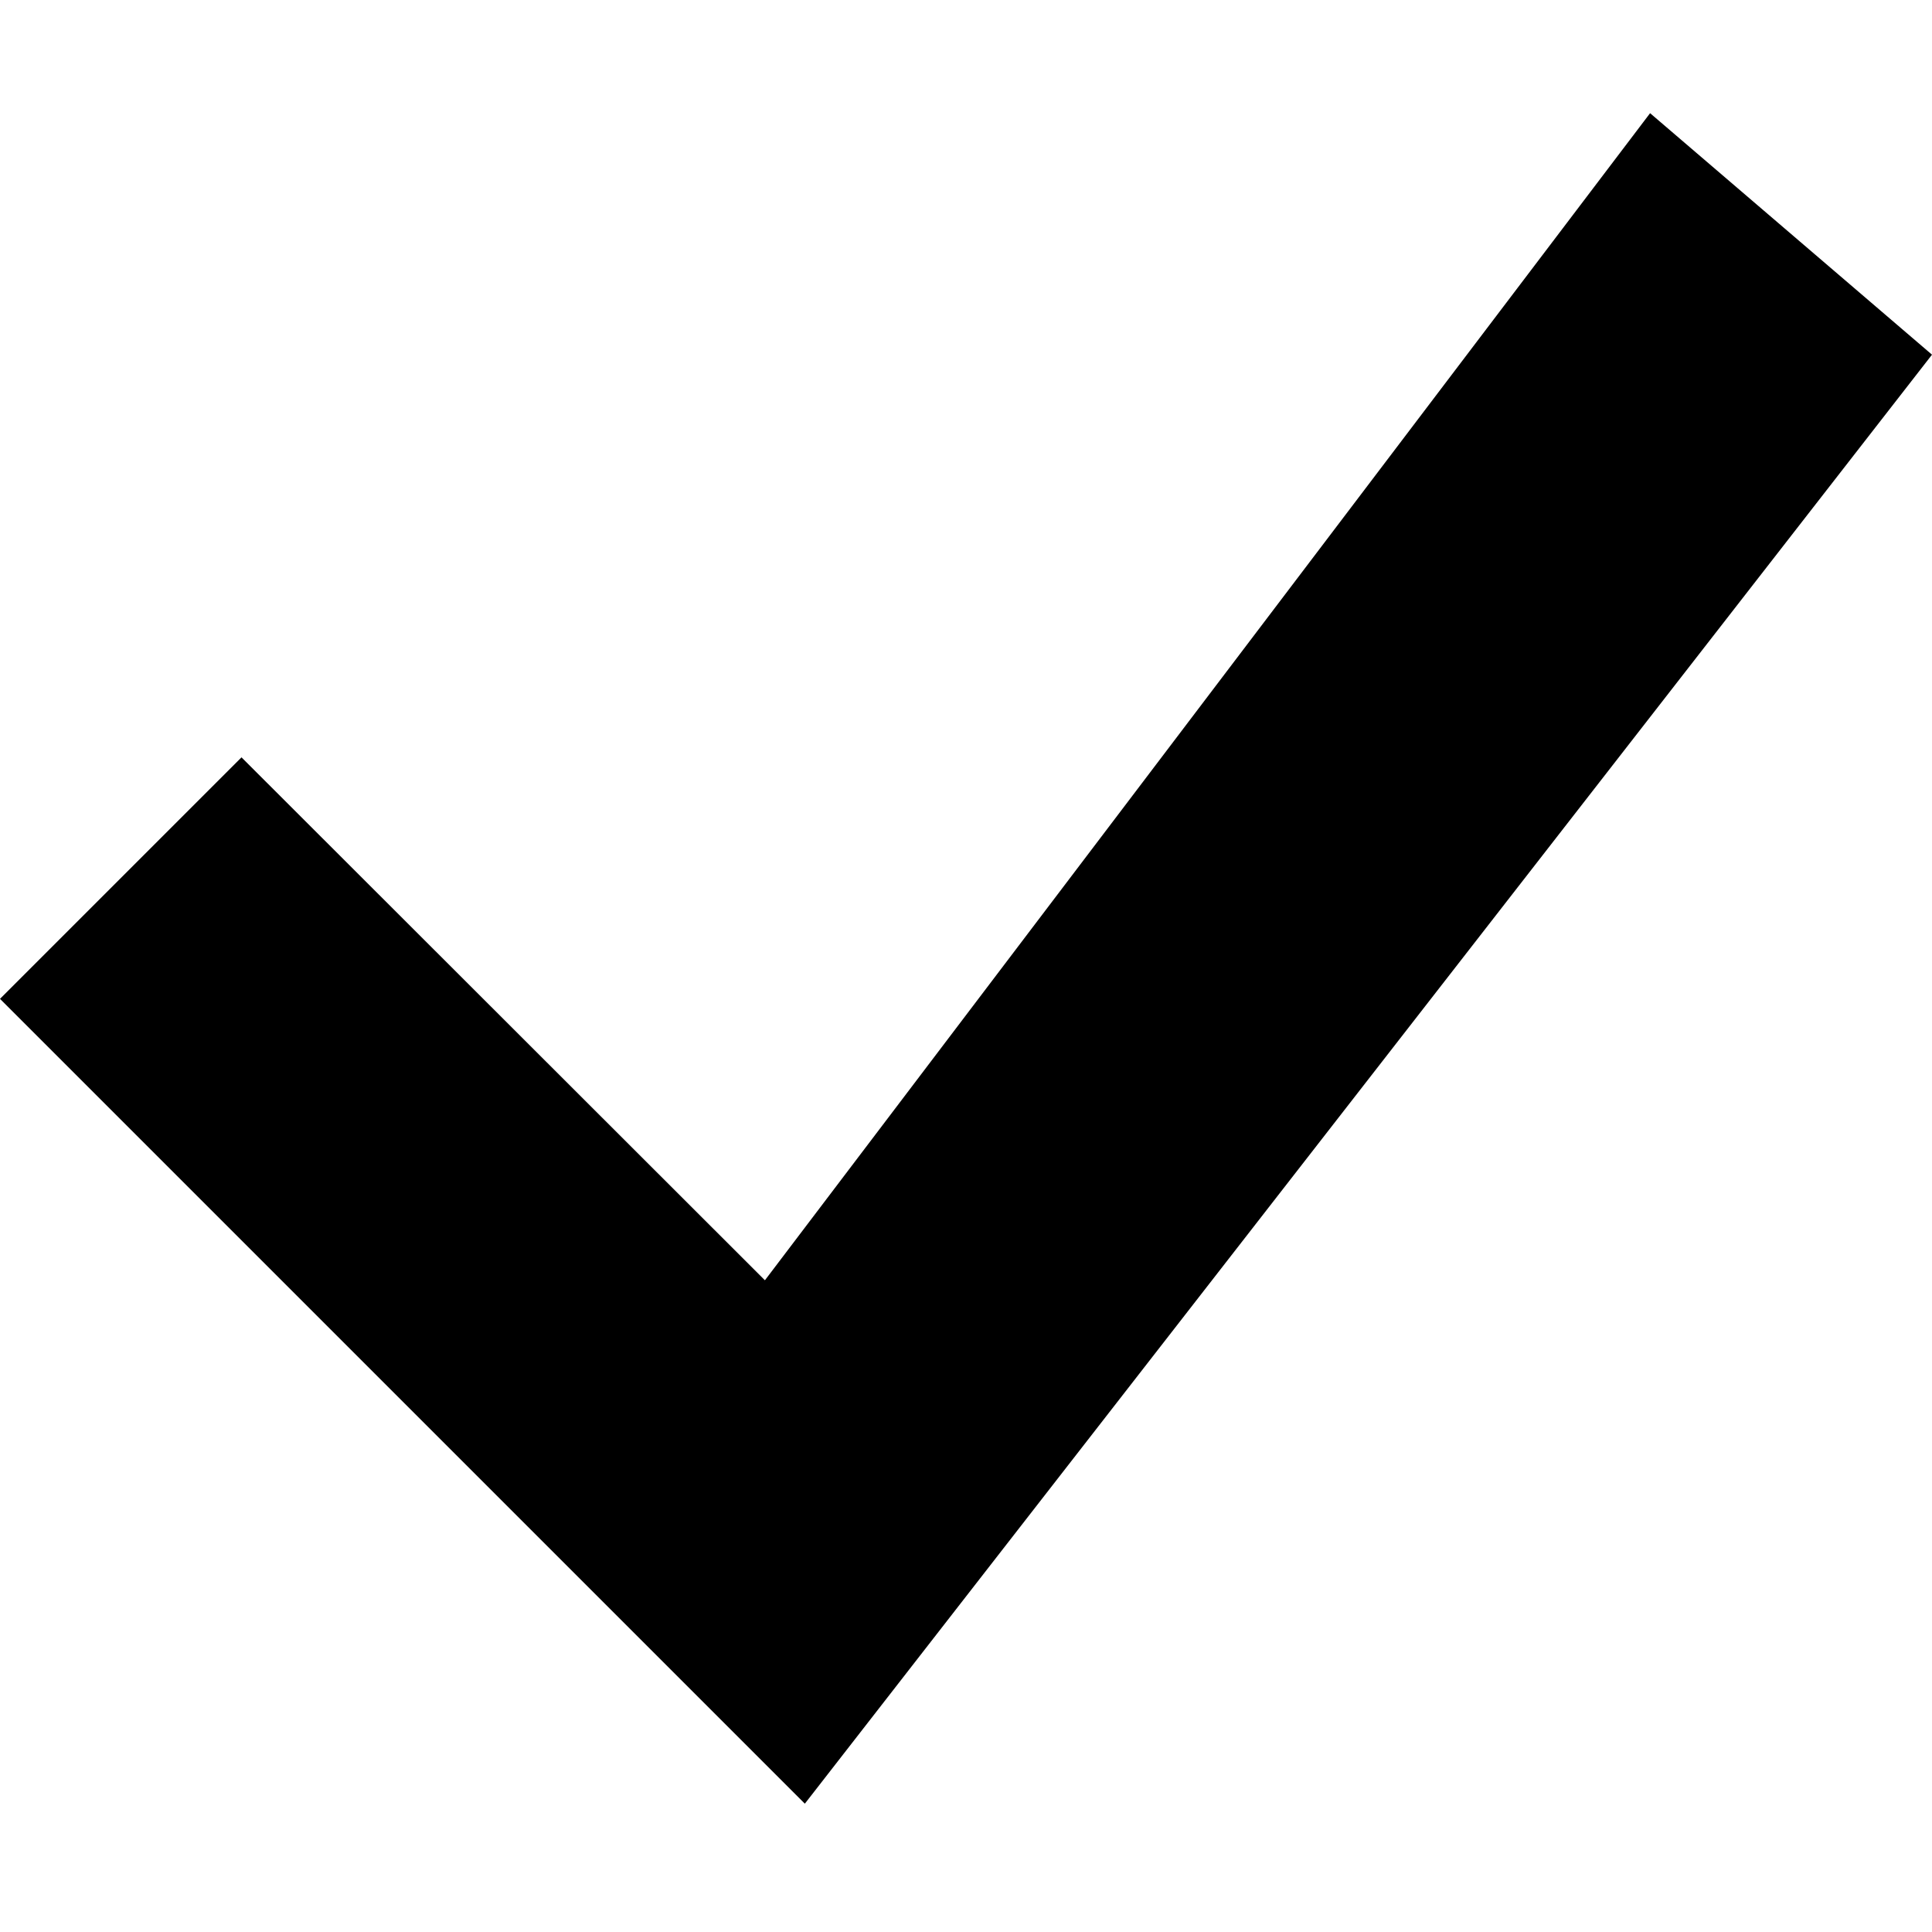 <svg width="100%" height="100%" viewBox="0 0 12 12" fill="none" xmlns="http://www.w3.org/2000/svg">
<path d="M10.249 0.703L4.751 7.952L1.5 4.704L0 6.204L4.999 11.203L12 2.203L10.249 0.703Z" fill="currentColor"/>
</svg>
